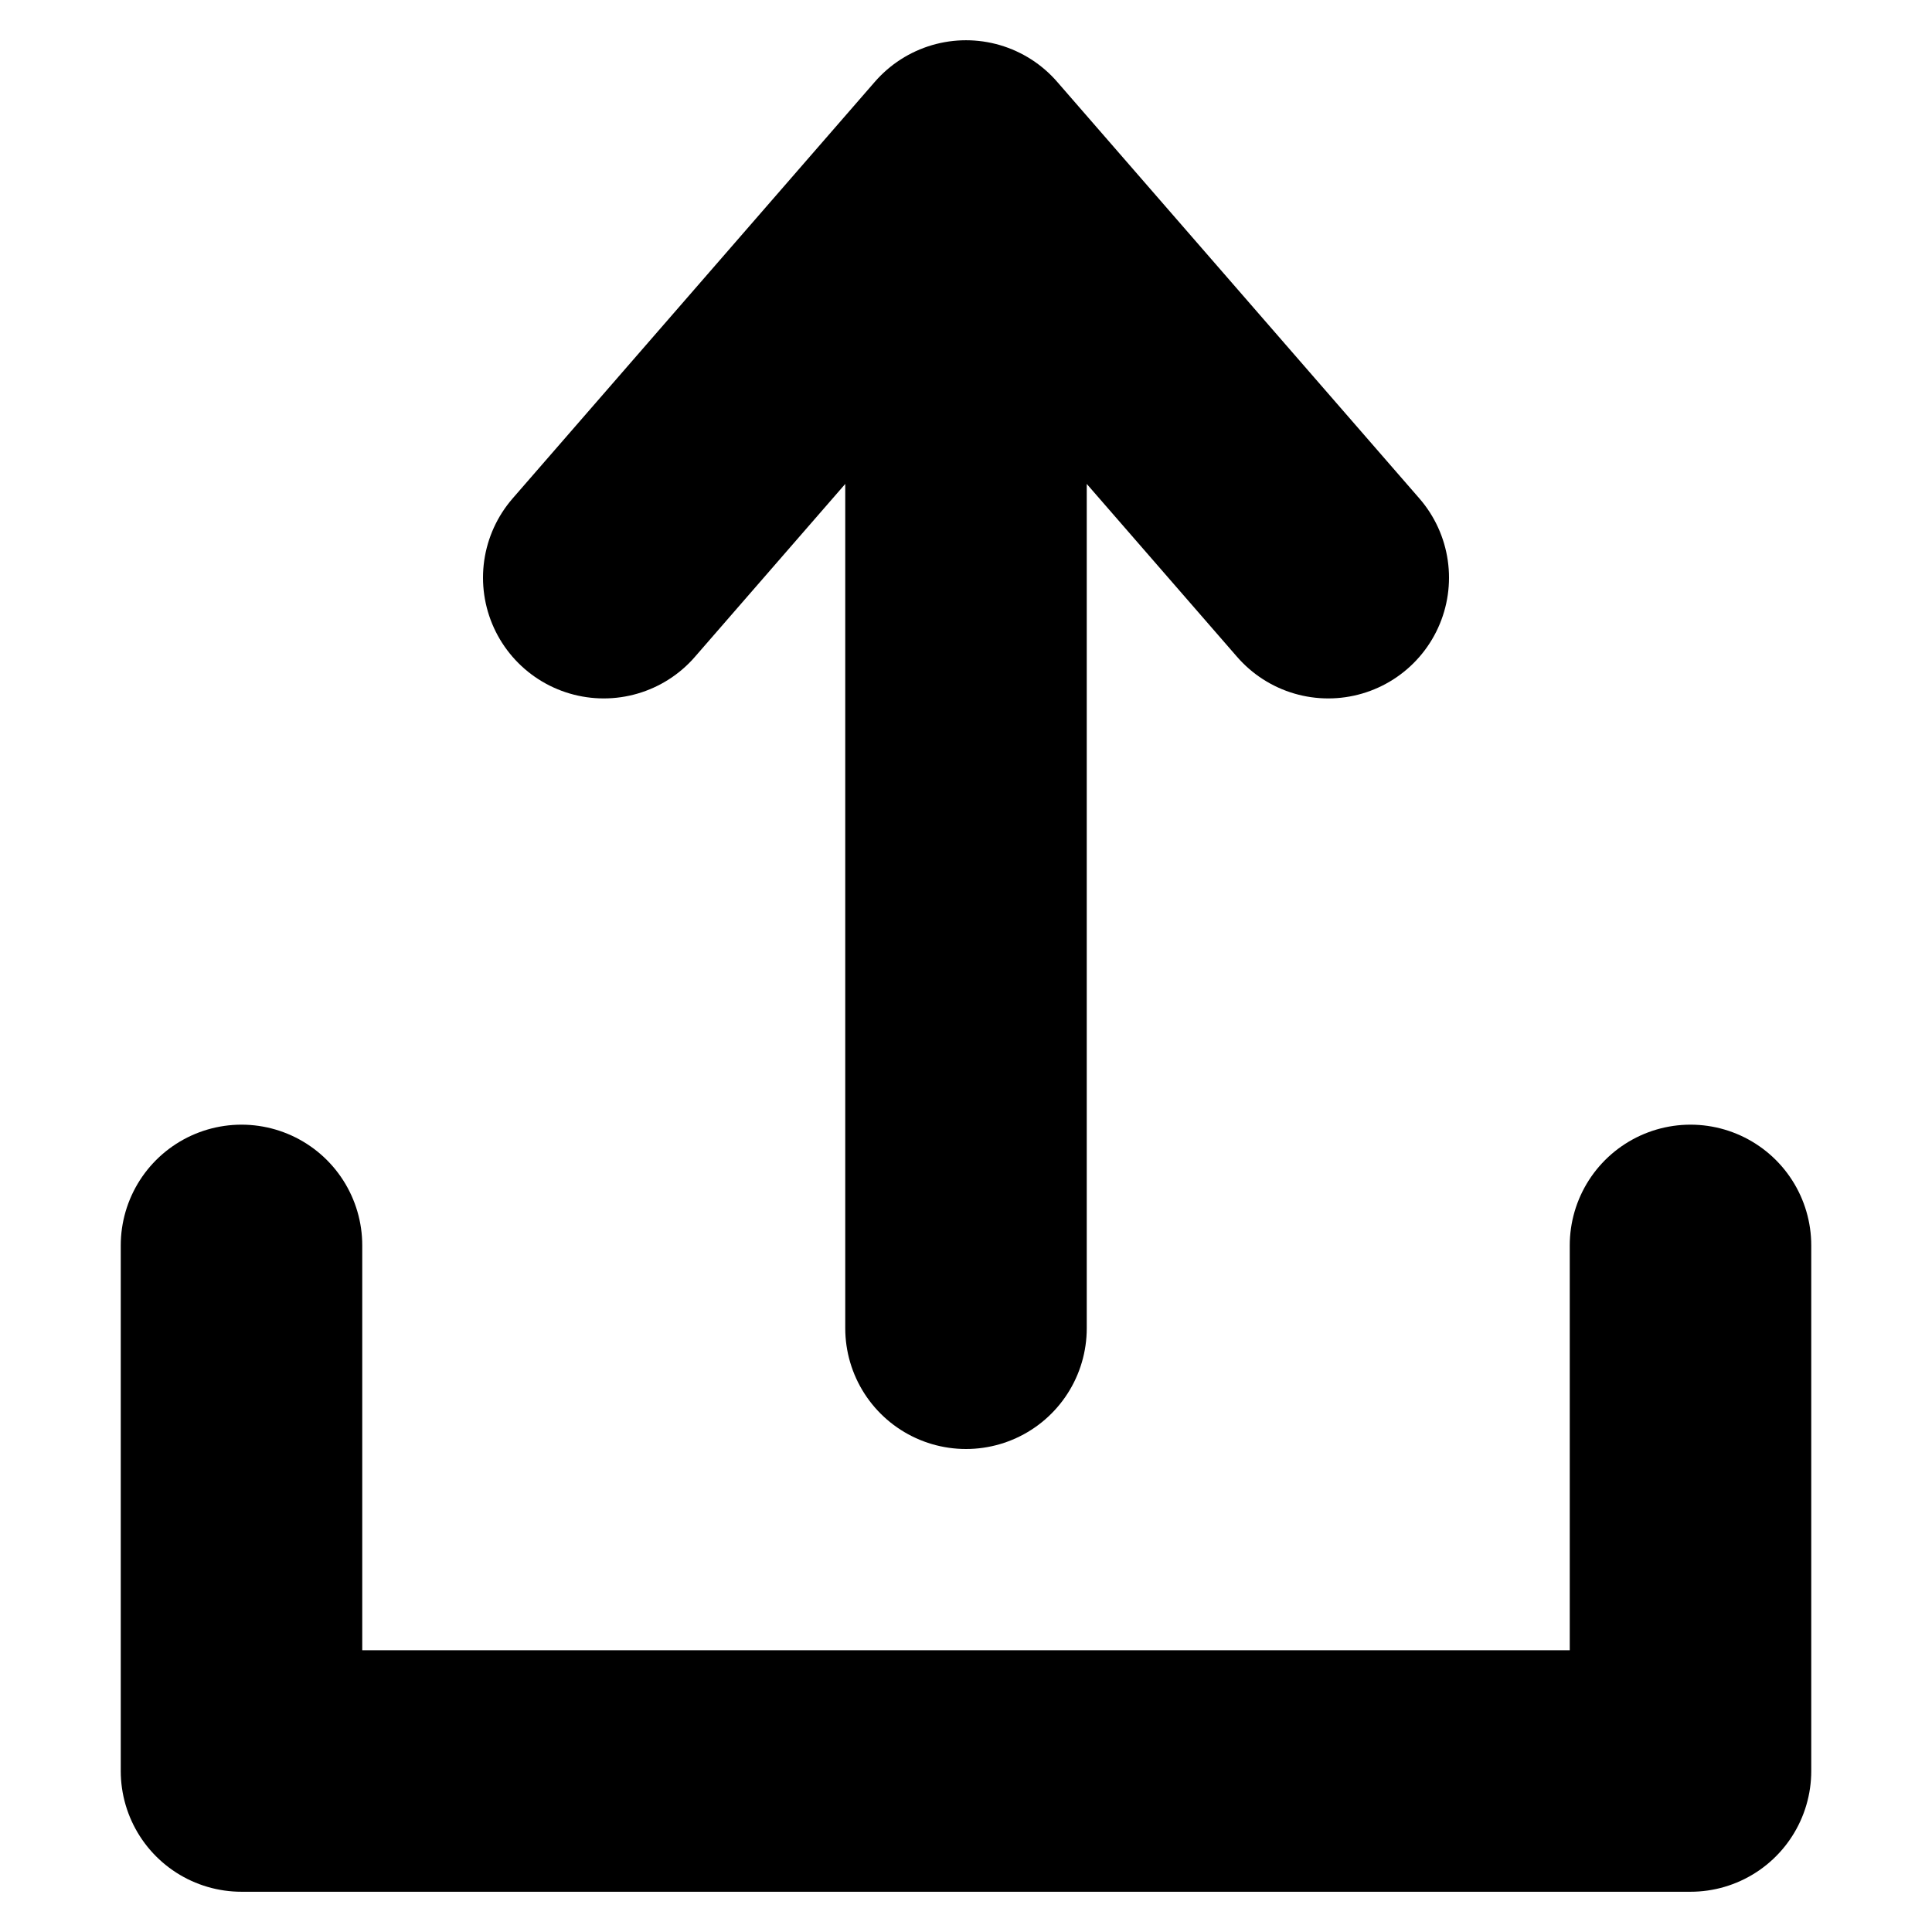<svg width="24" height="24" viewBox="0 0 24 24" fill="none" xmlns="http://www.w3.org/2000/svg">
<path d="M12 16.5V2M12 2L7.5 7.176M12 2L16.5 7.176M3 15.471V22H21V15.471" stroke="black" stroke-width="3" stroke-linecap="round" stroke-linejoin="round"/>
</svg>
